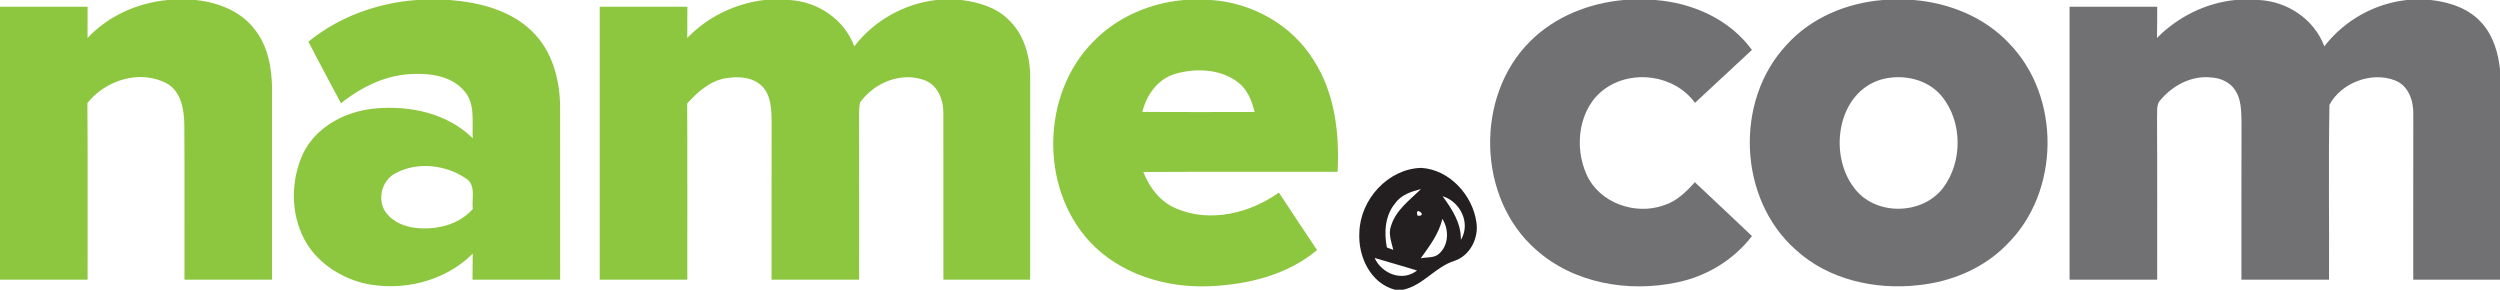 <svg width="742pt" height="86pt" viewBox="0 0 742 86" xmlns="http://www.w3.org/2000/svg"><g fill="#8dc63f"><path d="M49.82 0h8.25c6.51.69 13.22 3.2 17.36 8.51 4.17 5.14 5.34 11.95 5.32 18.4 0 18.7-.01 37.39 0 56.09h-26c-.03-15.33.07-30.65-.04-45.97-.07-4.54-.92-9.92-5.28-12.32-7.96-4.14-18.07-.94-23.49 5.87.14 17.47.02 34.95.06 52.42H0V2h26c-.01 3.09.01 6.19-.02 9.28C32.17 4.66 40.86.84 49.82 0ZM123.79 0h9.64c8.73.67 17.93 2.95 24.4 9.21 6.11 5.83 8.41 14.55 8.41 22.77.03 17.01 0 34.01.01 51.02h-26.01c.01-2.58.02-5.15.06-7.72-8.28 8.33-21.15 11.37-32.46 8.77-7.29-1.87-14.15-6.47-17.64-13.27-3.97-7.7-3.88-17.25-.3-25.08 3.78-8 12.45-12.56 20.98-13.46 10.39-1.06 21.79 1.23 29.42 8.79-.24-4.63.86-10.07-2.41-13.92-3.58-4.33-9.62-5.36-14.94-5.16-8.05.08-15.56 3.76-21.75 8.69-3.2-6.11-6.55-12.13-9.66-18.28C100.64 4.95 112.13.82 123.79 0m-6.34 51.38c-3.79 1.92-5.36 6.88-3.54 10.67 1.74 3.3 5.43 5.04 8.99 5.53 6.21.81 13.14-.69 17.42-5.54-.39-3.09 1.13-7.31-2.21-9.19-5.94-3.98-14.27-4.89-20.66-1.47ZM226.89 0h7.43c8.43.48 16.26 5.75 19.24 13.75 5.83-7.63 14.8-12.64 24.32-13.75h7.44c5.01.62 10.19 2.11 13.9 5.73 4.7 4.35 6.55 10.96 6.54 17.21-.03 20.02-.01 40.04-.01 60.06H280c-.01-16.38.02-32.76-.01-49.14.11-4.03-1.56-8.63-5.66-10.08-6.9-2.56-14.95.82-19.07 6.65-.47 2.48-.25 5.04-.28 7.55.05 15.01.01 30.01.02 45.02h-26c.01-15.66-.02-31.32.02-46.99-.06-3.54-.13-7.55-2.71-10.3-2.8-2.93-7.26-3.12-11.02-2.48-4.64.82-8.26 4.11-11.33 7.47.09 17.43.01 34.87.04 52.3h-26V2h26.01c-.02 3.09 0 6.18-.03 9.27C210.02 4.99 218.25 1.02 226.89 0ZM351.5 0h8.02c12.21.84 24.01 7.45 30.43 17.97 6.3 9.76 7.62 21.68 7.05 33.03-19.22.03-38.45-.07-57.67.05 1.83 4.63 5.04 8.89 9.77 10.83 10.01 4.33 21.87 1.43 30.47-4.73 3.72 5.73 7.56 11.37 11.33 17.07-8.81 7.4-20.5 10.22-31.77 10.73-13.03.58-26.78-3.56-35.8-13.33-14.74-16.06-14.23-43.68 1.1-59.21C331.5 5.08 341.4.83 351.5 0m-2.69 21.91c-5.16 1.53-8.54 6.26-9.77 11.31 11.11.06 22.23.04 33.34.01-.83-3.28-2.12-6.66-4.91-8.78-5.21-4.04-12.54-4.28-18.66-2.54Z"/></g><g fill="#717174"><path d="M481.95 0h9.29c11.05.83 22.09 5.68 28.73 14.82-5.62 5.25-11.25 10.49-16.9 15.7-6.01-8.25-18.49-10.05-26.72-4.18-7.85 5.62-9.26 17.17-5.41 25.55 3.78 8.37 14.43 12.08 22.87 9.04 3.78-1.15 6.65-3.99 9.22-6.85 5.64 5.34 11.34 10.6 16.95 15.98-5.47 7.12-13.5 11.97-22.27 13.76-14.39 3.05-30.61.28-41.8-9.69-17.54-15.31-18.21-45.6-1.72-61.91C461.54 4.89 471.71.9 481.95 0Z"/><path d="M558.87 0H568c10.46.87 20.9 5.02 28.19 12.75 15.6 15.85 15.31 44.28-.57 59.83-6.93 7.13-16.62 11.12-26.42 12.08-12.79 1.41-26.61-1.69-36.25-10.55-17.06-15.09-18.23-44.25-2.68-60.8C537.53 5.24 548.16.85 558.87 0m-.47 23.58c-13.12 3.83-15.79 22.17-8.13 32.13 6.13 8.39 20.21 8.25 26.44.05 5.83-7.73 5.78-19.57-.33-27.13-4.26-5.2-11.67-6.78-17.98-5.05ZM663.39 0h7.05c8.49.43 16.41 5.7 19.42 13.76C695.73 6.1 704.78 1.02 714.38 0h7.06c5.7.61 11.62 2.59 15.41 7.12 3.22 3.74 4.63 8.65 5.15 13.47V83h-25.75c0-16.34.01-32.67.01-49.01.14-3.97-1.37-8.53-5.36-10.1-6.99-2.78-16.07.68-19.52 7.24-.32 17.28-.03 34.58-.13 51.87h-26c.02-15.68-.03-31.36.03-47.03-.08-3.16-.09-6.57-1.93-9.28-1.59-2.4-4.48-3.61-7.27-3.71-5.88-.6-11.54 2.59-15.15 7.05-1 1.42-.58 3.31-.72 4.94.09 16.01.02 32.02.04 48.03h-26V2h26.01c-.02 3.09 0 6.17-.06 9.26C646.37 5.01 654.63.89 663.39 0Z"/></g><path fill="#231f20" d="M403.46 69c.22-9.73 8.49-18.93 18.39-19.17 8.37.51 15.23 8.09 16.35 16.16.72 4.71-1.9 9.91-6.55 11.44-5.7 1.8-9.31 7.32-15.25 8.57h-2.33c-7.33-1.88-11.04-9.94-10.61-17m10.69-8.74c-3.09 3.64-3.39 8.68-2.53 13.19.48.17 1.44.53 1.91.7-.55-2.33-1.55-4.78-.65-7.16 1.43-4.65 5.55-7.62 8.88-10.88-2.82.73-5.83 1.65-7.61 4.15m14.01-2.03c2.81 3.86 5.53 7.96 5.43 12.97 2.99-4.93-.13-11.34-5.43-12.97m-7.42 5.79c3.31.26-1.1-3.17 0 0m-.36.56c-.48.54-.48.54 0 0l.36-.56-.36.56m1.31 12.08c1.8-.4 4.04.01 5.49-1.41 2.85-2.58 2.91-7.17.92-10.28-1.05 4.44-3.82 8.06-6.41 11.69m-13.7-.1c2.14 4.72 8.26 7.14 12.58 3.73-4.17-1.33-8.4-2.45-12.58-3.73Z"/></svg>
